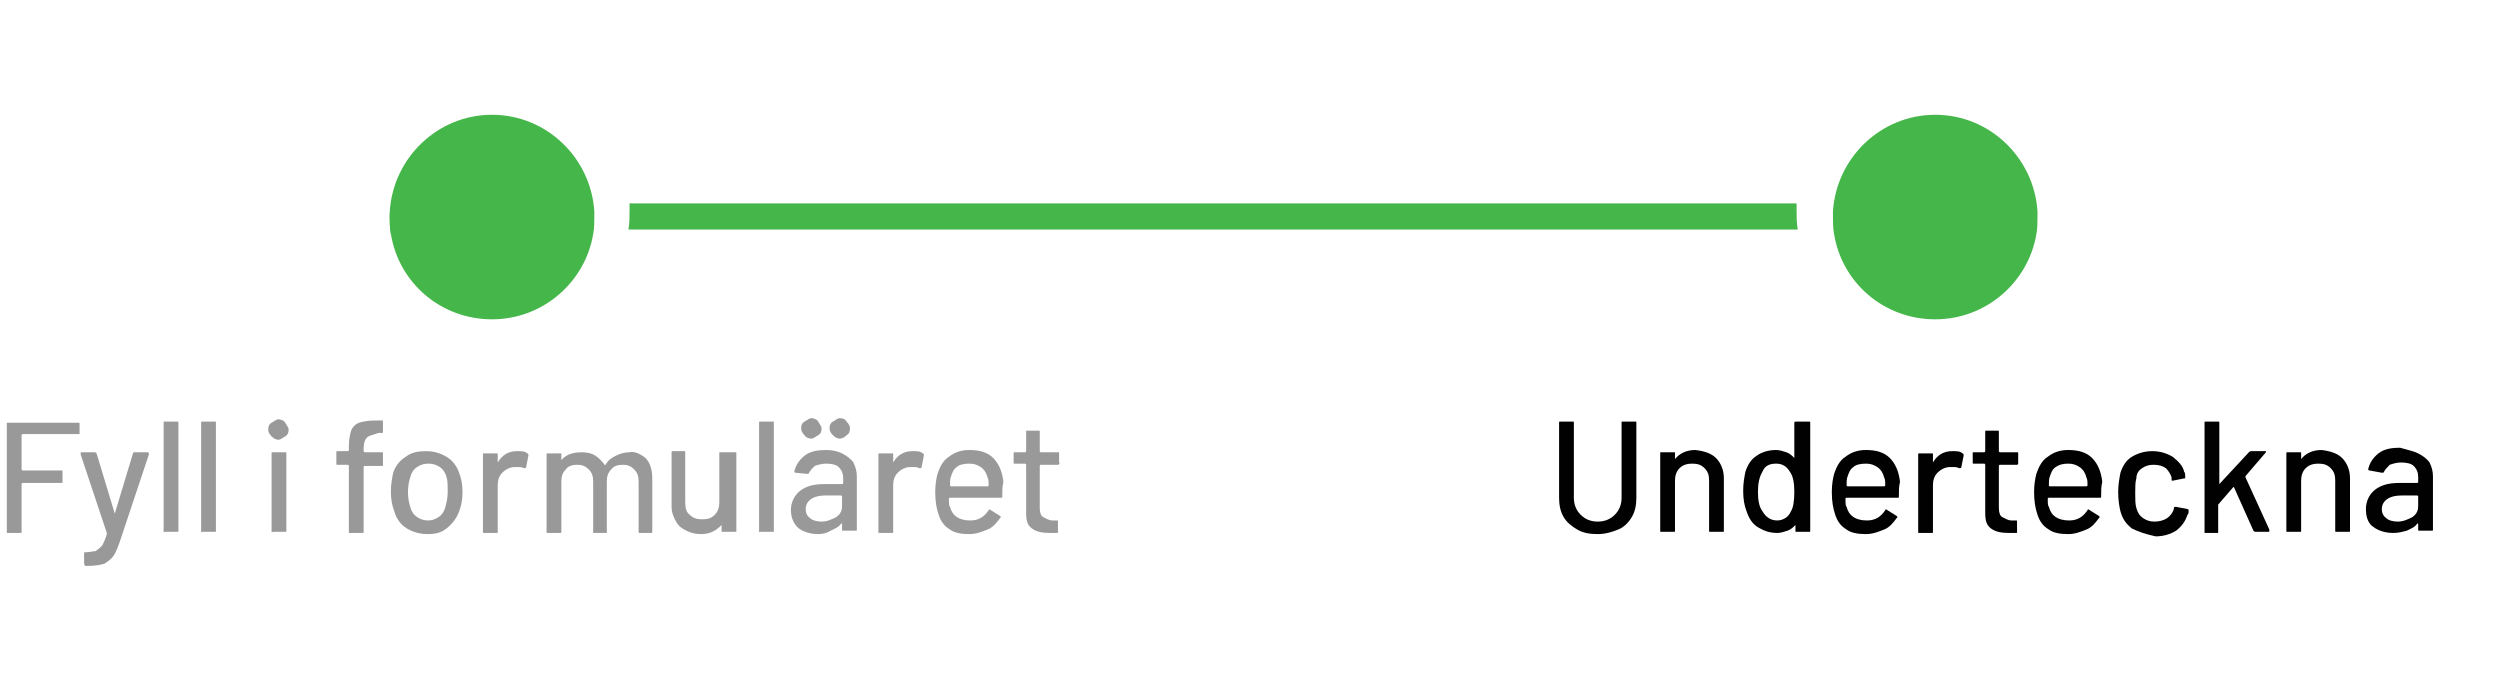 <svg enable-background="new 0 0 220 60" viewBox="0 0 220 60" xmlns="http://www.w3.org/2000/svg"><path d="m2.7-10.7h186.4v15.7h-186.4z" fill="none"/><g enable-background="new" fill="#010101" opacity=".4"><path d="m6.9 38.2h-4.9s-.1 0-.1.1v3s0 .1.1.1h3.4c.1 0 .1 0 .1.1v.9c0 .1 0 .1-.1.1h-3.4s-.1 0-.1.1v4.2c0 .1 0 .1-.1.1h-1.1c-.1 0-.1 0-.1-.1v-9.5c0-.1 0-.1.1-.1h6.2c.1 0 .1 0 .1.1v.9c.1 0 0 0-.1 0z"/><path d="m7.4 49.5v-.8c0-.1 0-.1.1-.1.4 0 .7-.1.9-.1.3-.2.4-.3.6-.5.1-.2.3-.6.4-1 0 0 0 0 0-.1l-2.3-6.9v-.1c0-.1 0-.1.1-.1h1.1c.1 0 .1 0 .2.1l1.6 5.3s0 0 0 0l1.6-5.3c0-.1.1-.1.2-.1h1.1c.1 0 .1.1.1.2l-2.5 7.5c-.2.6-.4 1.1-.6 1.4s-.5.5-.8.7c-.3.1-.8.2-1.5.2h-.2c-.1-.1-.1-.2-.1-.3z"/><path d="m14.4 46.7v-9.5c0-.1 0-.1.1-.1h1.1c.1 0 .1 0 .1.1v9.5c0 .1 0 .1-.1.1h-1.1c-.1.1-.1 0-.1-.1z"/><path d="m17.7 46.7v-9.5c0-.1 0-.1.1-.1h1.1c.1 0 .1 0 .1.1v9.5c0 .1 0 .1-.1.1h-1.1c-.1.1-.1 0-.1-.1z"/><path d="m23.9 38.4c-.2-.2-.3-.4-.3-.6 0-.3.1-.5.3-.6s.4-.3.6-.3.5.1.6.3.3.4.3.6c0 .3-.1.5-.3.6s-.4.3-.6.3-.4-.1-.6-.3zm0 8.3v-6.8c0-.1 0-.1.1-.1h1.1c.1 0 .1 0 .1.1v6.8c0 .1 0 .1-.1.1h-1.1c-.1.1-.1 0-.1-.1z"/><path d="m32.3 38.5c-.2.2-.3.5-.3 1v.2s0 .1.1.1h1.5c.1 0 .1 0 .1.1v1c0 .1 0 .1-.1.1h-1.5s-.1 0-.1.1v5.7c0 .1 0 .1-.1.1h-1.1c-.1 0-.1 0-.1-.1v-5.8s0-.1-.1-.1h-.9c-.1 0-.1 0-.1-.1v-1c0-.1 0-.1.1-.1h.9s.1 0 .1-.1v-.3c0-.6.1-1.1.2-1.4s.4-.6.7-.7.8-.2 1.5-.2h.5c.1 0 .1 0 .1.1v.9c0 .1 0 .1-.1.1h-.3c-.5.2-.8.2-1 .4z"/><path d="m35.8 46.5c-.5-.3-.9-.8-1.1-1.5-.2-.5-.3-1.1-.3-1.7 0-.7.1-1.2.2-1.7.2-.6.6-1.1 1.1-1.4.5-.4 1.1-.5 1.8-.5s1.3.2 1.8.5.9.8 1.1 1.4c.2.5.3 1 .3 1.7s-.1 1.2-.3 1.7c-.2.6-.6 1.1-1.1 1.5s-1 .5-1.7.5-1.3-.2-1.8-.5zm2.8-1c.3-.2.5-.5.6-.9s.2-.8.2-1.3 0-1-.1-1.3c-.1-.4-.3-.7-.6-.9s-.6-.3-1-.3-.7.1-1 .3-.5.5-.6.9c-.1.3-.2.8-.2 1.3s.1 1 .2 1.3c.1.4.3.7.6.9s.6.3 1 .3c.3 0 .6-.1.9-.3z"/><path d="m46.4 39.9c.1 0 .1.1.1.2l-.2 1c0 .1-.1.1-.2.1-.2-.1-.3-.1-.6-.1h-.2c-.4 0-.8.2-1.1.5s-.4.7-.4 1.1v4.1c0 .1 0 .1-.1.1h-1.1c-.1 0-.1 0-.1-.1v-6.8c0-.1 0-.1.1-.1h1.1c.1 0 .1 0 .1.1v.7c.4-.7 1-1 1.7-1 .4 0 .7 0 .9.2z"/><path d="m56.8 40.3c.4.4.6 1 .6 1.8v4.7c0 .1 0 .1-.1.1h-1c-.1 0-.1 0-.1-.1v-4.4c0-.5-.1-.8-.4-1.1s-.6-.4-1-.4-.8.1-1 .4c-.3.3-.4.6-.4 1.1v4.4c0 .1 0 .1-.1.1h-1c-.1 0-.1 0-.1-.1v-4.4c0-.5-.1-.8-.4-1.1s-.6-.4-1-.4-.8.1-1 .4c-.3.3-.4.6-.4 1.1v4.4c0 .1 0 .1-.1.1h-1.1c-.1 0-.1 0-.1-.1v-6.8c0-.1 0-.1.1-.1h1.1c.1 0 .1 0 .1.1v.5c.4-.5 1-.7 1.8-.7.5 0 .9.1 1.2.3s.6.5.8.8h.1c.2-.4.5-.6.9-.8s.8-.3 1.2-.3c.4-.1.9.1 1.4.5z"/><path d="m63.6 39.8h1.1c.1 0 .1 0 .1.1v6.8c0 .1 0 .1-.1.1h-1.1c-.1 0-.1 0-.1-.1v-.5c-.5.5-1 .8-1.8.8-.5 0-.9-.1-1.3-.3s-.7-.4-.9-.8c-.2-.3-.4-.8-.4-1.3v-4.8c0-.1 0-.1.1-.1h1c.1 0 .1 0 .1.1v4.4c0 .5.1.9.4 1.1.3.3.6.4 1.1.4s.8-.1 1.1-.4.4-.7.4-1.1v-4.4z"/><path d="m66.8 46.7v-9.5c0-.1 0-.1.1-.1h1.1c.1 0 .1 0 .1.1v9.5c0 .1 0 .1-.1.1h-1.1c-.1.1-.1 0-.1-.1z"/><path d="m74.1 39.9c.4.2.8.5 1 .8.2.4.3.8.3 1.2v4.7c0 .1 0 .1-.1.1h-1.1c-.1 0-.1 0-.1-.1v-.5s0-.1-.1 0c-.2.3-.5.4-.9.6-.3.2-.7.3-1.1.3-.7 0-1.3-.2-1.7-.5s-.7-.9-.7-1.6.3-1.3.8-1.7 1.2-.6 2.1-.6h1.6s.1 0 .1-.1v-.4c0-.4-.1-.7-.4-1-.2-.2-.6-.3-1.1-.3-.4 0-.7.1-1 .2-.2.2-.4.4-.5.6 0 .1-.1.1-.2.1l-1-.1c-.1 0-.1-.1-.1-.1.1-.5.4-1 .9-1.4s1.2-.5 1.9-.5c.5 0 1 .1 1.4.3zm-3.3-1.6c-.2-.2-.3-.4-.3-.6 0-.3.1-.5.3-.6s.4-.3.6-.3.5.1.6.3.3.4.3.6c0 .3-.1.5-.3.6s-.4.3-.6.3-.5-.1-.6-.3zm2.8 7.2c.4-.3.5-.6.5-1v-.8s0-.1-.1-.1h-1.3c-.6 0-1 .1-1.3.3s-.5.5-.5.9c0 .3.1.6.4.8.2.2.6.3 1 .3.5 0 .9-.2 1.3-.4zm-.3-7.2c-.2-.2-.3-.4-.3-.6 0-.3.1-.5.3-.6s.4-.3.6-.3c.3 0 .5.1.6.3.2.2.3.4.3.6 0 .3-.1.5-.3.6-.2.2-.4.3-.6.3s-.4-.1-.6-.3z"/><path d="m81.2 39.9c.1 0 .1.1.1.2l-.2 1c0 .1-.1.1-.2.1-.2-.1-.3-.1-.6-.1h-.2c-.4 0-.8.2-1.1.5s-.4.7-.4 1.1v4.1c0 .1 0 .1-.1.1h-1.1c-.1 0-.1 0-.1-.1v-6.8c0-.1 0-.1.1-.1h1.1c.1 0 .1 0 .1.1v.7c.4-.7 1-1 1.7-1 .4 0 .7 0 .9.2z"/><path d="m88.2 43.7c0 .1 0 .1-.1.1h-4.5s-.1 0-.1.1c0 .3 0 .6.1.7.1.4.3.7.6.9s.7.3 1.2.3c.7 0 1.2-.3 1.6-.9 0-.1.1-.1.2 0l.8.5c.1.1.1.1 0 .2-.3.4-.6.8-1.1 1s-1 .4-1.6.4c-.7 0-1.3-.1-1.7-.4-.5-.3-.8-.7-1-1.3s-.3-1.2-.3-2c0-.7.1-1.2.2-1.6.2-.6.5-1.2 1-1.5.5-.4 1.1-.6 1.8-.6.9 0 1.6.2 2.1.7s.8 1.2.9 2.1c-.1.4-.1.8-.1 1.3zm-4-2.6c-.3.2-.4.5-.5.8-.1.2-.1.5-.1.8 0 0 0 .1.1.1h3.2s.1 0 .1-.1c0-.3 0-.5-.1-.7-.1-.4-.3-.7-.6-.9s-.6-.3-1-.3c-.5 0-.9.1-1.1.3z"/><path d="m93.1 40.9h-1.5s-.1 0-.1.1v3.7c0 .4.1.7.3.8s.5.3.8.3h.4c.1 0 .1 0 .1.1v.9c0 .1 0 .1-.1.1-.3 0-.5 0-.6 0-.7 0-1.2-.1-1.6-.4s-.5-.7-.5-1.4v-4.2s0-.1-.1-.1h-.9c-.1 0-.1 0-.1-.1v-.8c0-.1 0-.1.1-.1h.9s.1 0 .1-.1v-1.7c0-.1 0-.1.1-.1h1c.1 0 .1 0 .1.1v1.7s0 .1.1.1h1.5c.1 0 .1 0 .1.1v.8c.1.1 0 .2-.1.2z"/></g><g enable-background="new" fill="#010101"><path d="m138.8 46.6c-.5-.3-.9-.6-1.2-1.1s-.4-1.1-.4-1.7v-6.6c0-.1 0-.1.1-.1h1.1c.1 0 .1 0 .1.1v6.6c0 .6.2 1.1.6 1.5s.9.6 1.5.6 1.1-.2 1.5-.6.6-.9.6-1.5v-6.6c0-.1 0-.1.1-.1h1.1c.1 0 .1 0 .1.1v6.6c0 .6-.1 1.2-.4 1.7s-.7.9-1.2 1.1-1.1.4-1.8.4-1.3-.1-1.8-.4z"/><path d="m151 40.3c.4.4.7 1 .7 1.8v4.6c0 .1 0 .1-.1.1h-1.1c-.1 0-.1 0-.1-.1v-4.4c0-.5-.1-.8-.4-1.1s-.6-.4-1.1-.4c-.4 0-.8.1-1.1.4s-.4.7-.4 1.1v4.4c0 .1 0 .1-.1.1h-1.1c-.1 0-.1 0-.1-.1v-6.8c0-.1 0-.1.1-.1h1.1c.1 0 .1 0 .1.1v.5c.4-.5 1-.8 1.8-.8.8.1 1.4.3 1.8.7z"/><path d="m158.1 37.1h1.1c.1 0 .1 0 .1.1v9.5c0 .1 0 .1-.1.1h-1.1c-.1 0-.1 0-.1-.1v-.5c-.2.2-.4.4-.7.5s-.6.2-.9.2c-.7 0-1.2-.2-1.7-.5s-.8-.8-1-1.4c-.2-.5-.3-1.1-.3-1.8s.1-1.2.2-1.7c.2-.6.5-1.1 1-1.4.4-.3 1-.5 1.7-.5.3 0 .6.1.9.2s.5.3.7.5v-3.1c0-.1.1-.1.2-.1zm-.2 6.2c0-.8-.1-1.4-.4-1.8-.3-.5-.7-.7-1.2-.7-.6 0-1 .2-1.2.7-.3.5-.4 1.1-.4 1.8s.1 1.3.4 1.7c.3.5.7.8 1.3.8.5 0 1-.3 1.2-.8.2-.3.3-.9.3-1.7z"/><path d="m167.1 43.7c0 .1 0 .1-.1.1h-4.5s-.1 0-.1.1c0 .3 0 .6.1.7.1.4.3.7.6.9s.7.3 1.2.3c.7 0 1.2-.3 1.6-.9 0-.1.1-.1.2 0l.8.5c.1.1.1.1 0 .2-.3.4-.6.8-1.1 1s-1 .4-1.6.4c-.7 0-1.3-.1-1.7-.4-.5-.3-.8-.7-1-1.3s-.3-1.2-.3-2c0-.7.1-1.2.2-1.6.2-.6.5-1.2 1-1.5.5-.4 1.1-.6 1.8-.6.9 0 1.6.2 2.1.7s.8 1.2.9 2.1c-.1.4-.1.8-.1 1.3zm-4-2.6c-.3.2-.4.5-.5.8-.1.2-.1.5-.1.8 0 0 0 .1.1.1h3.2s.1 0 .1-.1c0-.3 0-.5-.1-.7-.1-.4-.3-.7-.6-.9s-.6-.3-1-.3c-.5 0-.9.1-1.1.3z"/><path d="m172.7 39.9c.1 0 .1.1.1.2l-.2 1c0 .1-.1.1-.2.1-.2-.1-.3-.1-.6-.1h-.2c-.4 0-.8.2-1.1.5s-.4.7-.4 1.1v4.1c0 .1 0 .1-.1.1h-1.1c-.1 0-.1 0-.1-.1v-6.8c0-.1 0-.1.1-.1h1.1c.1 0 .1 0 .1.1v.7c.4-.7 1-1 1.7-1 .4 0 .7 0 .9.2z"/><path d="m177.5 40.9h-1.5s-.1 0-.1.1v3.7c0 .4.1.7.3.8s.5.3.8.3h.4c.1 0 .1 0 .1.1v.9c0 .1 0 .1-.1.1-.3 0-.5 0-.6 0-.7 0-1.2-.1-1.6-.4s-.5-.7-.5-1.4v-4.2s0-.1-.1-.1h-.9c-.1 0-.1 0-.1-.1v-.8c0-.1 0-.1.1-.1h.9s.1 0 .1-.1v-1.7c0-.1 0-.1.1-.1h1c.1 0 .1 0 .1.1v1.7s0 .1.1.1h1.5c.1 0 .1 0 .1.1v.8c0 .1 0 .2-.1.2z"/><path d="m184.9 43.7c0 .1 0 .1-.1.1h-4.5s-.1 0-.1.1c0 .3 0 .6.1.7.1.4.3.7.6.9s.7.3 1.2.3c.7 0 1.2-.3 1.6-.9 0-.1.1-.1.2 0l.8.5c.1.1.1.1 0 .2-.3.4-.6.8-1.1 1s-1 .4-1.6.4c-.7 0-1.3-.1-1.7-.4-.5-.3-.8-.7-1-1.3s-.3-1.2-.3-2c0-.7.1-1.2.2-1.6.2-.6.5-1.2 1-1.5.5-.4 1.1-.6 1.8-.6.9 0 1.6.2 2.1.7s.8 1.2.9 2.1c-.1.4-.1.8-.1 1.3zm-4-2.6c-.3.2-.4.5-.5.8-.1.2-.1.5-.1.8 0 0 0 .1.1.1h3.2s.1 0 .1-.1c0-.3 0-.5-.1-.7-.1-.4-.3-.7-.6-.9s-.6-.3-1-.3c-.5 0-.8.1-1.1.3z"/><path d="m187.6 46.5c-.5-.4-.8-.8-1-1.5-.1-.4-.2-1-.2-1.7 0-.6.1-1.2.2-1.7.2-.6.5-1.1 1-1.4s1.1-.5 1.8-.5 1.3.2 1.8.5c.5.4.9.8 1 1.3.1.1.1.3.1.5 0 .1 0 .1-.1.1l-1 .2c-.1 0-.1 0-.1-.1v-.2c-.1-.3-.3-.6-.5-.8-.3-.2-.6-.3-1.1-.3-.4 0-.7.1-1 .3s-.5.5-.5.9c-.1.3-.1.8-.1 1.3s0 1 .1 1.3c.1.4.3.7.6.9s.6.3 1 .3.8-.1 1.1-.3.5-.5.6-.8 0 0 0 0v-.1c0-.1.1-.1.2-.1l1 .2c.1 0 .1.1.1.1v.1c0 .1 0 .2-.1.3-.2.6-.5 1-1 1.4-.5.3-1.1.5-1.8.5-.9-.2-1.5-.4-2.1-.7z"/><path d="m194 46.7v-9.5c0-.1 0-.1.1-.1h1.1c.1 0 .1 0 .1.1v5.4l2.6-2.8s.1-.1.2-.1h1.2.1v.1l-1.8 2.1v.1l2.1 4.6v.1c0 .1 0 .1-.1.1h-1.1c-.1 0-.1 0-.2-.1l-1.7-3.8s0-.1-.1 0l-1.3 1.5v.1 2.3c0 .1 0 .1-.1.1h-1.1s0-.1 0-.2z"/><path d="m206.1 40.3c.4.4.7 1 .7 1.8v4.6c0 .1 0 .1-.1.1h-1.1c-.1 0-.1 0-.1-.1v-4.4c0-.5-.1-.8-.4-1.1s-.6-.4-1.1-.4c-.4 0-.8.1-1.1.4s-.4.7-.4 1.1v4.4c0 .1 0 .1-.1.1h-1.1c-.1 0-.1 0-.1-.1v-6.8c0-.1 0-.1.1-.1h1.1c.1 0 .1 0 .1.1v.5c.4-.5 1-.8 1.8-.8.8.1 1.4.3 1.8.7z"/><path d="m212.8 39.9c.4.2.8.5 1 .8.2.4.3.8.3 1.2v4.7c0 .1 0 .1-.1.1h-1.1c-.1 0-.1 0-.1-.1v-.5s0-.1-.1 0c-.2.3-.5.4-.9.6-.4.1-.7.2-1.2.2-.7 0-1.3-.2-1.7-.5-.5-.3-.7-.9-.7-1.6s.3-1.3.8-1.7 1.2-.6 2.1-.6h1.6s.1 0 .1-.1v-.4c0-.4-.1-.7-.4-1-.2-.2-.6-.3-1.1-.3-.4 0-.7.1-1 .2-.2.2-.4.4-.5.6 0 .1-.1.1-.2.1l-1.1-.2c-.1 0-.1-.1-.1-.1.1-.5.4-1 .9-1.4s1.2-.5 1.9-.5c.7.2 1.2.3 1.6.5zm-.5 5.6c.4-.3.5-.6.5-1v-.8s0-.1-.1-.1h-1.3c-.6 0-1 .1-1.3.3s-.5.5-.5.9c0 .3.1.6.4.8.2.2.6.3 1 .3.5 0 .9-.2 1.3-.4z"/></g><path d="m174.2 20.9c-.1-.5-.1-1-.1-1.5 0-.2 0-.3 0-.5z" fill="#dfdfde"/><g fill="#45b649"><path d="m158.1 18.5c0 .6 0 1.1.1 1.7h-102.9c.1-.5.1-1.1.1-1.7 0-.2 0-.4 0-.6h102.7z"/><path d="m52.3 19.1c0 .5 0 1-.1 1.5-.7 4.2-4.4 7.5-8.9 7.5s-8.2-3.2-8.9-7.5c-.1-.5-.1-1-.1-1.5 0-.2 0-.3 0-.5.3-4.7 4.2-8.5 9-8.5s8.7 3.8 9 8.5z"/><path d="m34.4 20.6c-.1-.5-.1-1-.1-1.5 0-.2 0-.3 0-.5z"/><path d="m34.3 18.6v.5c0 .5 0 1 .1 1.5z"/><path d="m179.3 19.1c0 .5 0 1-.1 1.5-.7 4.2-4.4 7.5-8.9 7.5s-8.2-3.2-8.9-7.5c-.1-.5-.1-1-.1-1.5 0-.2 0-.3 0-.5.3-4.7 4.2-8.5 9-8.5s8.7 3.8 9 8.5z"/><path d="m161.5 20.6c-.1-.5-.1-1-.1-1.5 0-.2 0-.3 0-.5z"/><path d="m161.4 18.6v.5c0 .5 0 1 .1 1.5z"/></g></svg>
